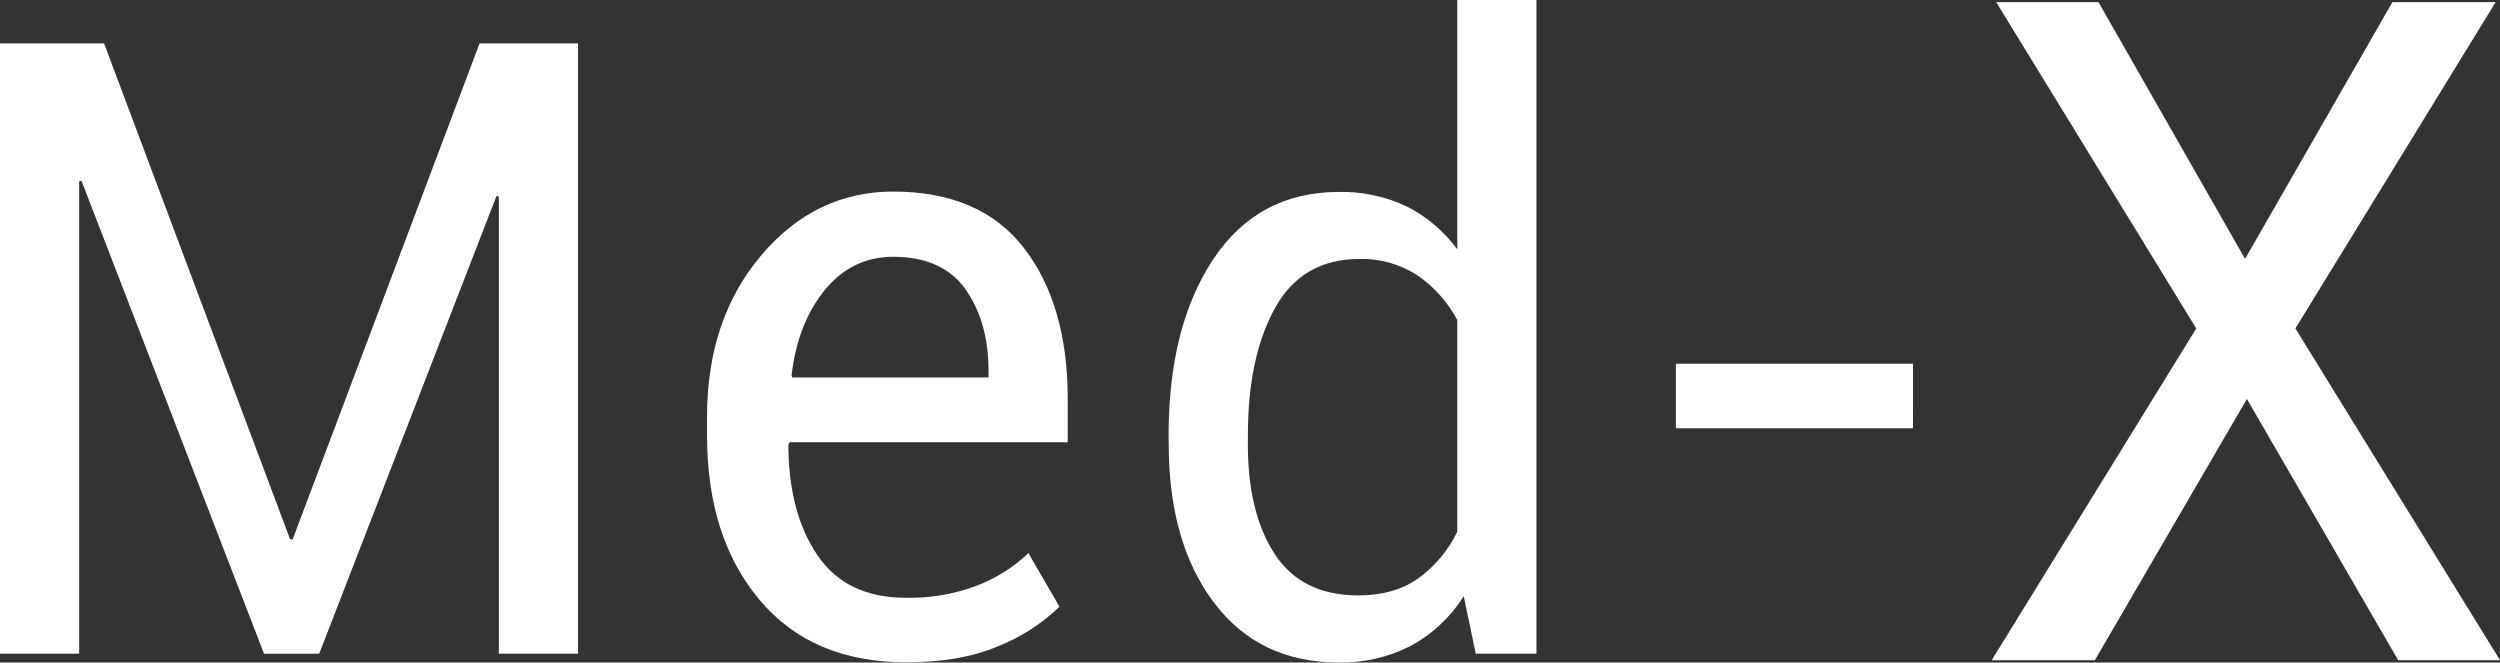 <svg xmlns="http://www.w3.org/2000/svg" xmlns:xlink="http://www.w3.org/1999/xlink" fill="none" version="1.1" width="687.34" height="182.15" viewBox="0 0 687.34 182.15"><rect x="0" y="0" width="687.34" height="182.15" fill="#333333" stroke="none"/><g><g><path d="M576.95,0.59L548.83,0.59L603.83,90.3L547.59,181.51L575.95,181.51L617.76,109.69L659.34,181.51L687.34,181.51L631.09,90.3L686.14,0.59L657.76,0.59L617.25,71.17L576.95,0.59Z" fill="#FFFFFF" fill-opacity="1"/></g><g><path d="M28.62,11.94L0,11.94L0,179.72L21.76,179.72L21.76,49.85L22.42,49.74L72.59,179.74L87.76,179.74L136.49,53.91L137.15,54.02L137.15,179.72L158.92,179.72L158.92,11.94L131.85,11.94L80.47,148.26L79.76,148.26L28.62,11.94Z" fill="#FFFFFF" fill-opacity="1"/></g><g><path d="M274.37,177.7C280.663,175.208,286.408,171.509,291.28,166.81L282.76,152.07C278.632,155.986,273.768,159.045,268.45,161.07C262.249,163.37,255.672,164.482,249.06,164.35Q232.7,164.35,224.75,152.66Q216.8,140.97,216.75,122.18L217.08,121.6L293.55,121.6L293.55,109.6Q293.55,83.79,281.55,68.23Q269.55,52.67,245.55,52.67Q224.12,52.67,209.25,70.25Q194.38,87.83,194.39,114.67L194.39,119.74Q194.39,147.74,208.81,164.91Q223.23,182.08,248.98,182.08Q263.87,182.14,274.37,177.7ZM265.37,79.47Q271.77,88.34,271.78,101.94L271.78,103.78L217.85,103.78L217.63,103.21Q219.29,88.91,226.75,79.76Q234.21,70.61,245.59,70.6Q259.01,70.6,265.42,79.47L265.37,79.47Z" fill="#FFFFFF" fill-opacity="1"/></g><g><path d="M321.32,122.1Q321.32,149.1,333.7,165.6Q346.08,182.1,367.95,182.14C374.896,182.289,381.77,180.704,387.95,177.53C393.86,174.31,398.846,169.627,402.43,163.93L405.74,179.72L422.43,179.72L422.43,0L400.66,0L400.66,68.56C397.033,63.578,392.267,59.535,386.76,56.77C380.95,54.004,374.573,52.635,368.14,52.77Q345.92,52.77,333.61,71.21Q321.3,89.65,321.29,119.72L321.32,122.1ZM343.09,119.68Q343.09,98.14,350.55,84.68Q358.01,71.22,373.7,71.2C379.396,71.038,385.004,72.626,389.77,75.75C394.332,78.898,398.068,83.1,400.66,88L400.66,146.19C398.189,151.33,394.465,155.766,389.83,159.09Q383.2,163.71,373.48,163.7Q357.9,163.7,350.48,152.35Q343.06,141,343.08,122.1L343.09,119.68Z" fill="#FFFFFF" fill-opacity="1"/></g><g><path d="M525.96,100L460.76,100L460.76,117.75L525.95,117.75L525.96,100Z" fill="#FFFFFF" fill-opacity="1"/></g></g></svg>